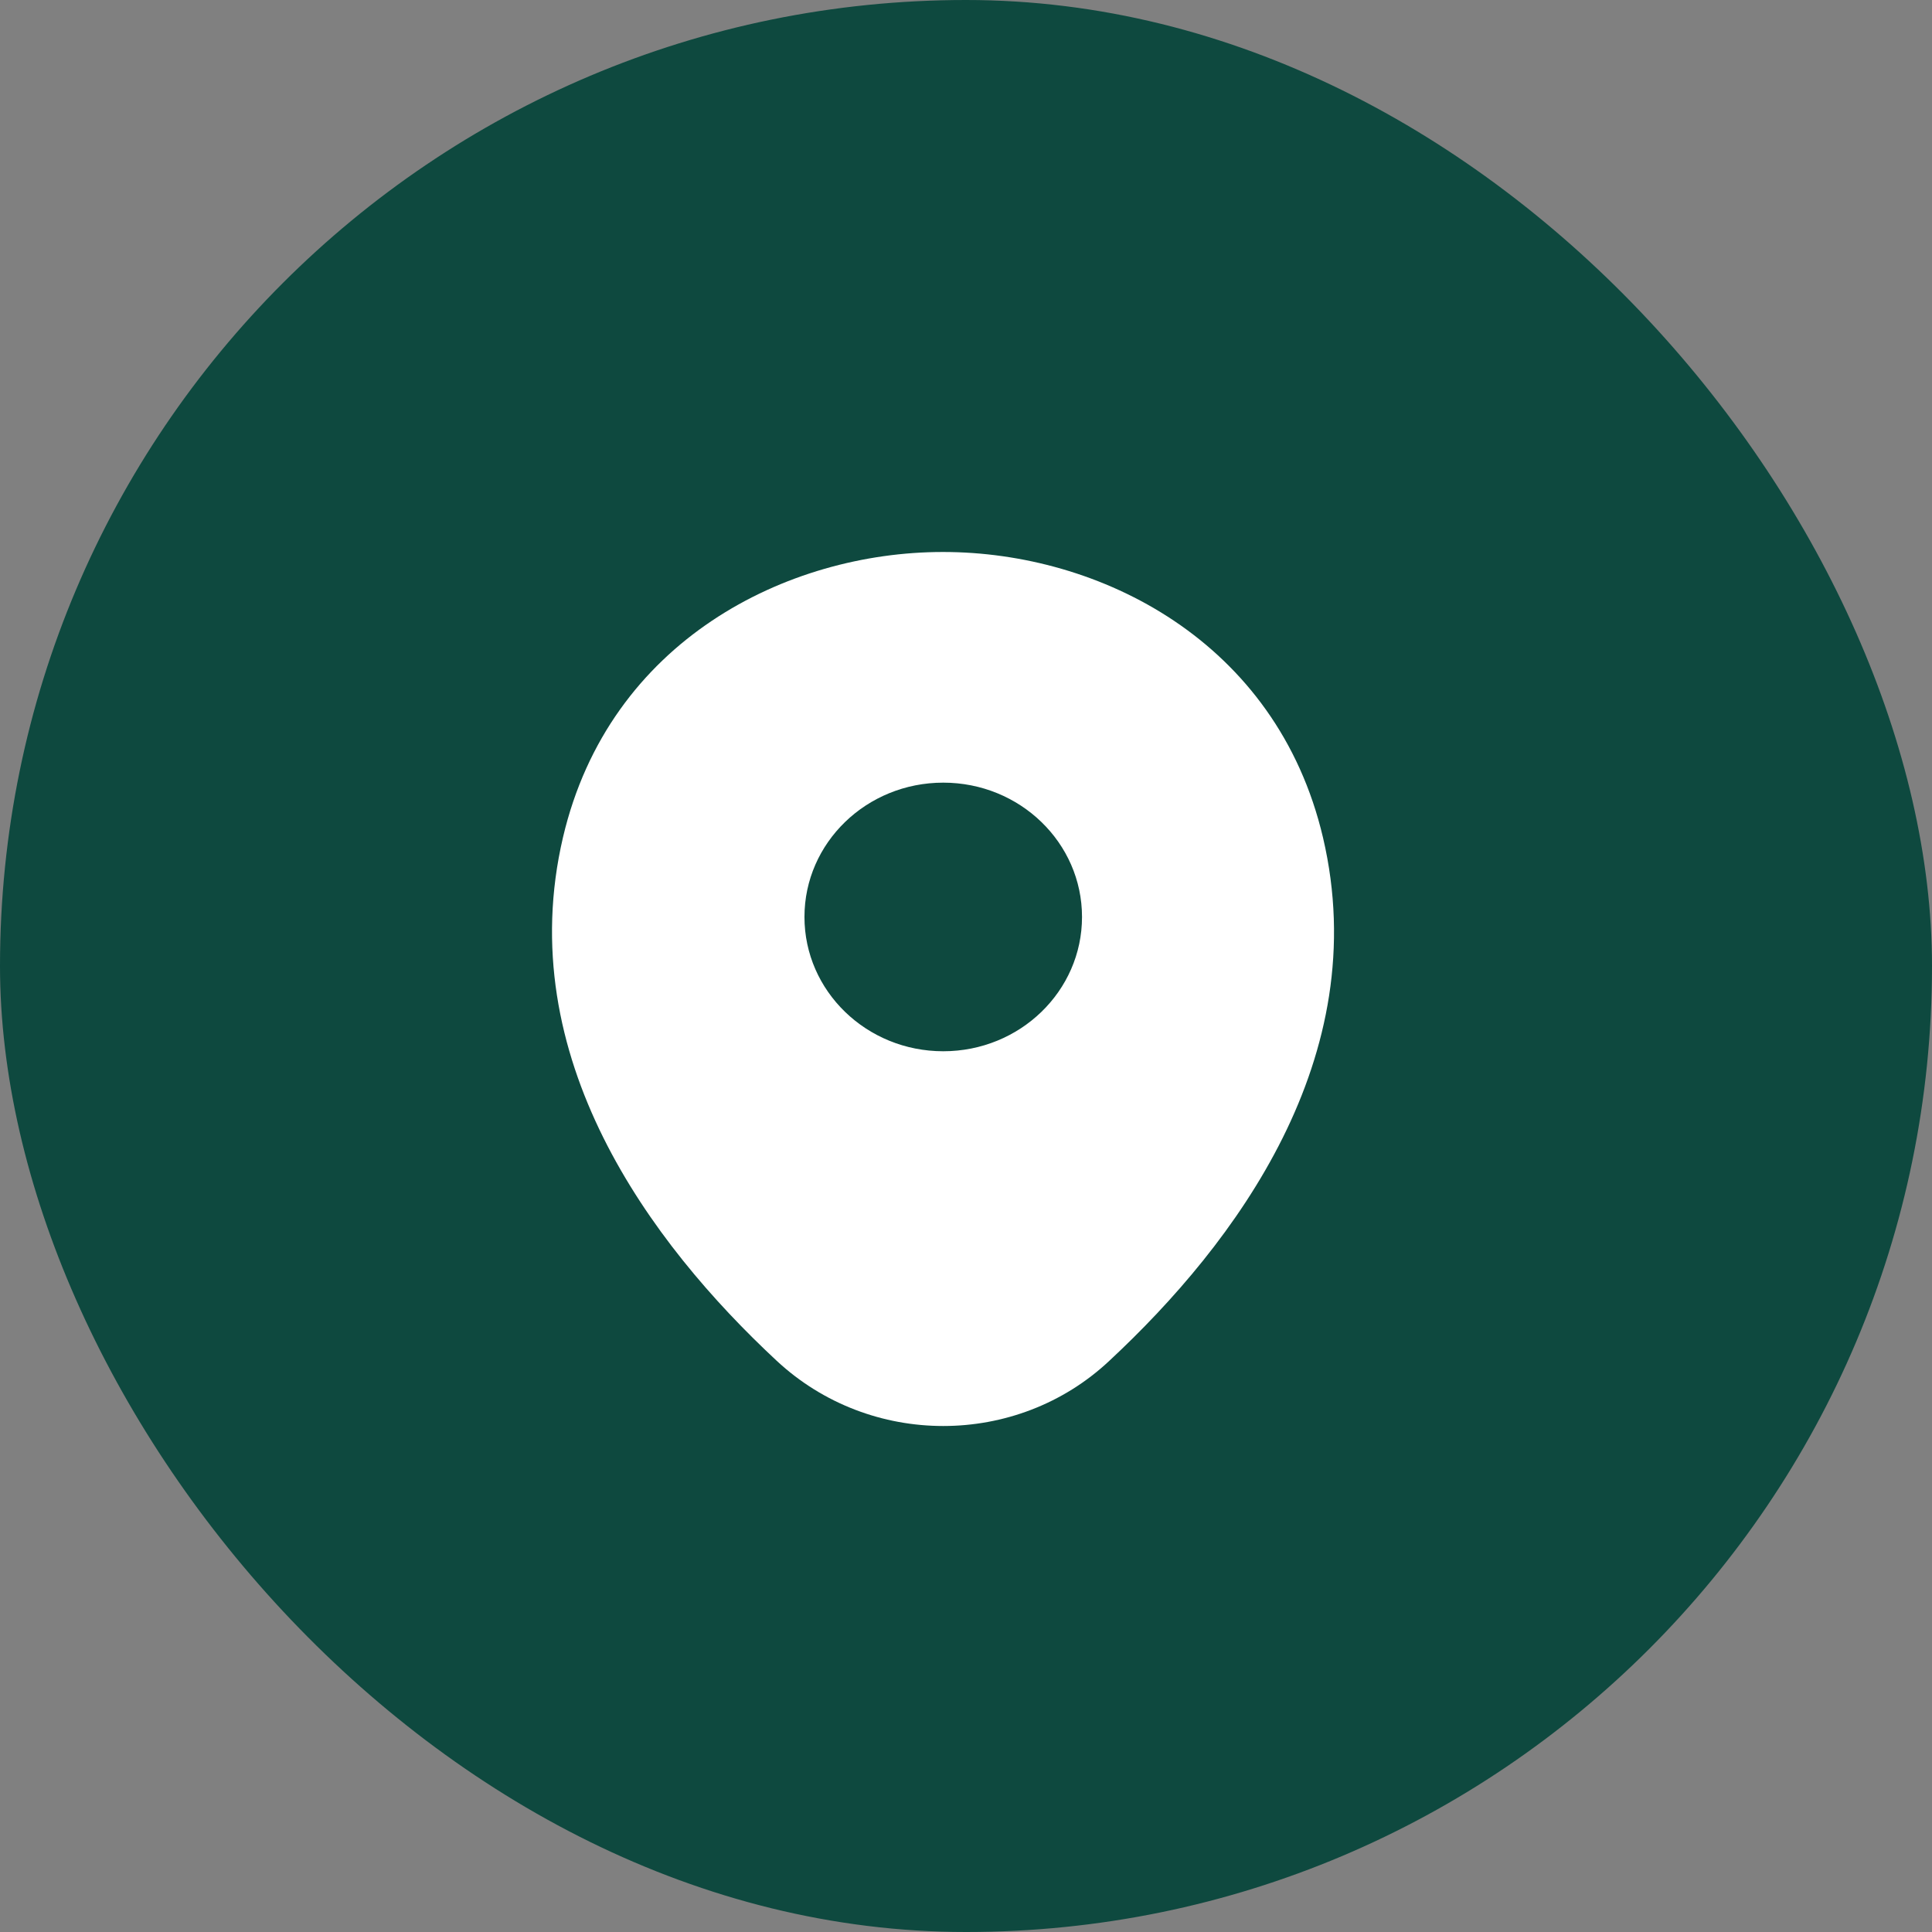 <svg width="62" height="62" viewBox="0 0 62 62" fill="none" xmlns="http://www.w3.org/2000/svg">
<rect x="0" y="0" width="62" height="62" fill="#808080" stroke="none"/>
<rect width="62" height="62" rx="31" fill="#0E493F"/>
<path d="M42.457 26.881C40.972 20.56 35.275 17.714 30.27 17.714C30.27 17.714 30.27 17.714 30.255 17.714C25.265 17.714 19.553 20.546 18.068 26.867C16.414 33.927 20.882 39.906 24.925 43.669C26.424 45.064 28.347 45.762 30.27 45.762C32.192 45.762 34.115 45.064 35.6 43.669C39.643 39.906 44.111 33.941 42.457 26.881ZM30.27 33.736C27.809 33.736 25.816 31.806 25.816 29.426C25.816 27.045 27.809 25.116 30.27 25.116C32.73 25.116 34.723 27.045 34.723 29.426C34.723 31.806 32.73 33.736 30.27 33.736Z" fill="white"/>
</svg>
